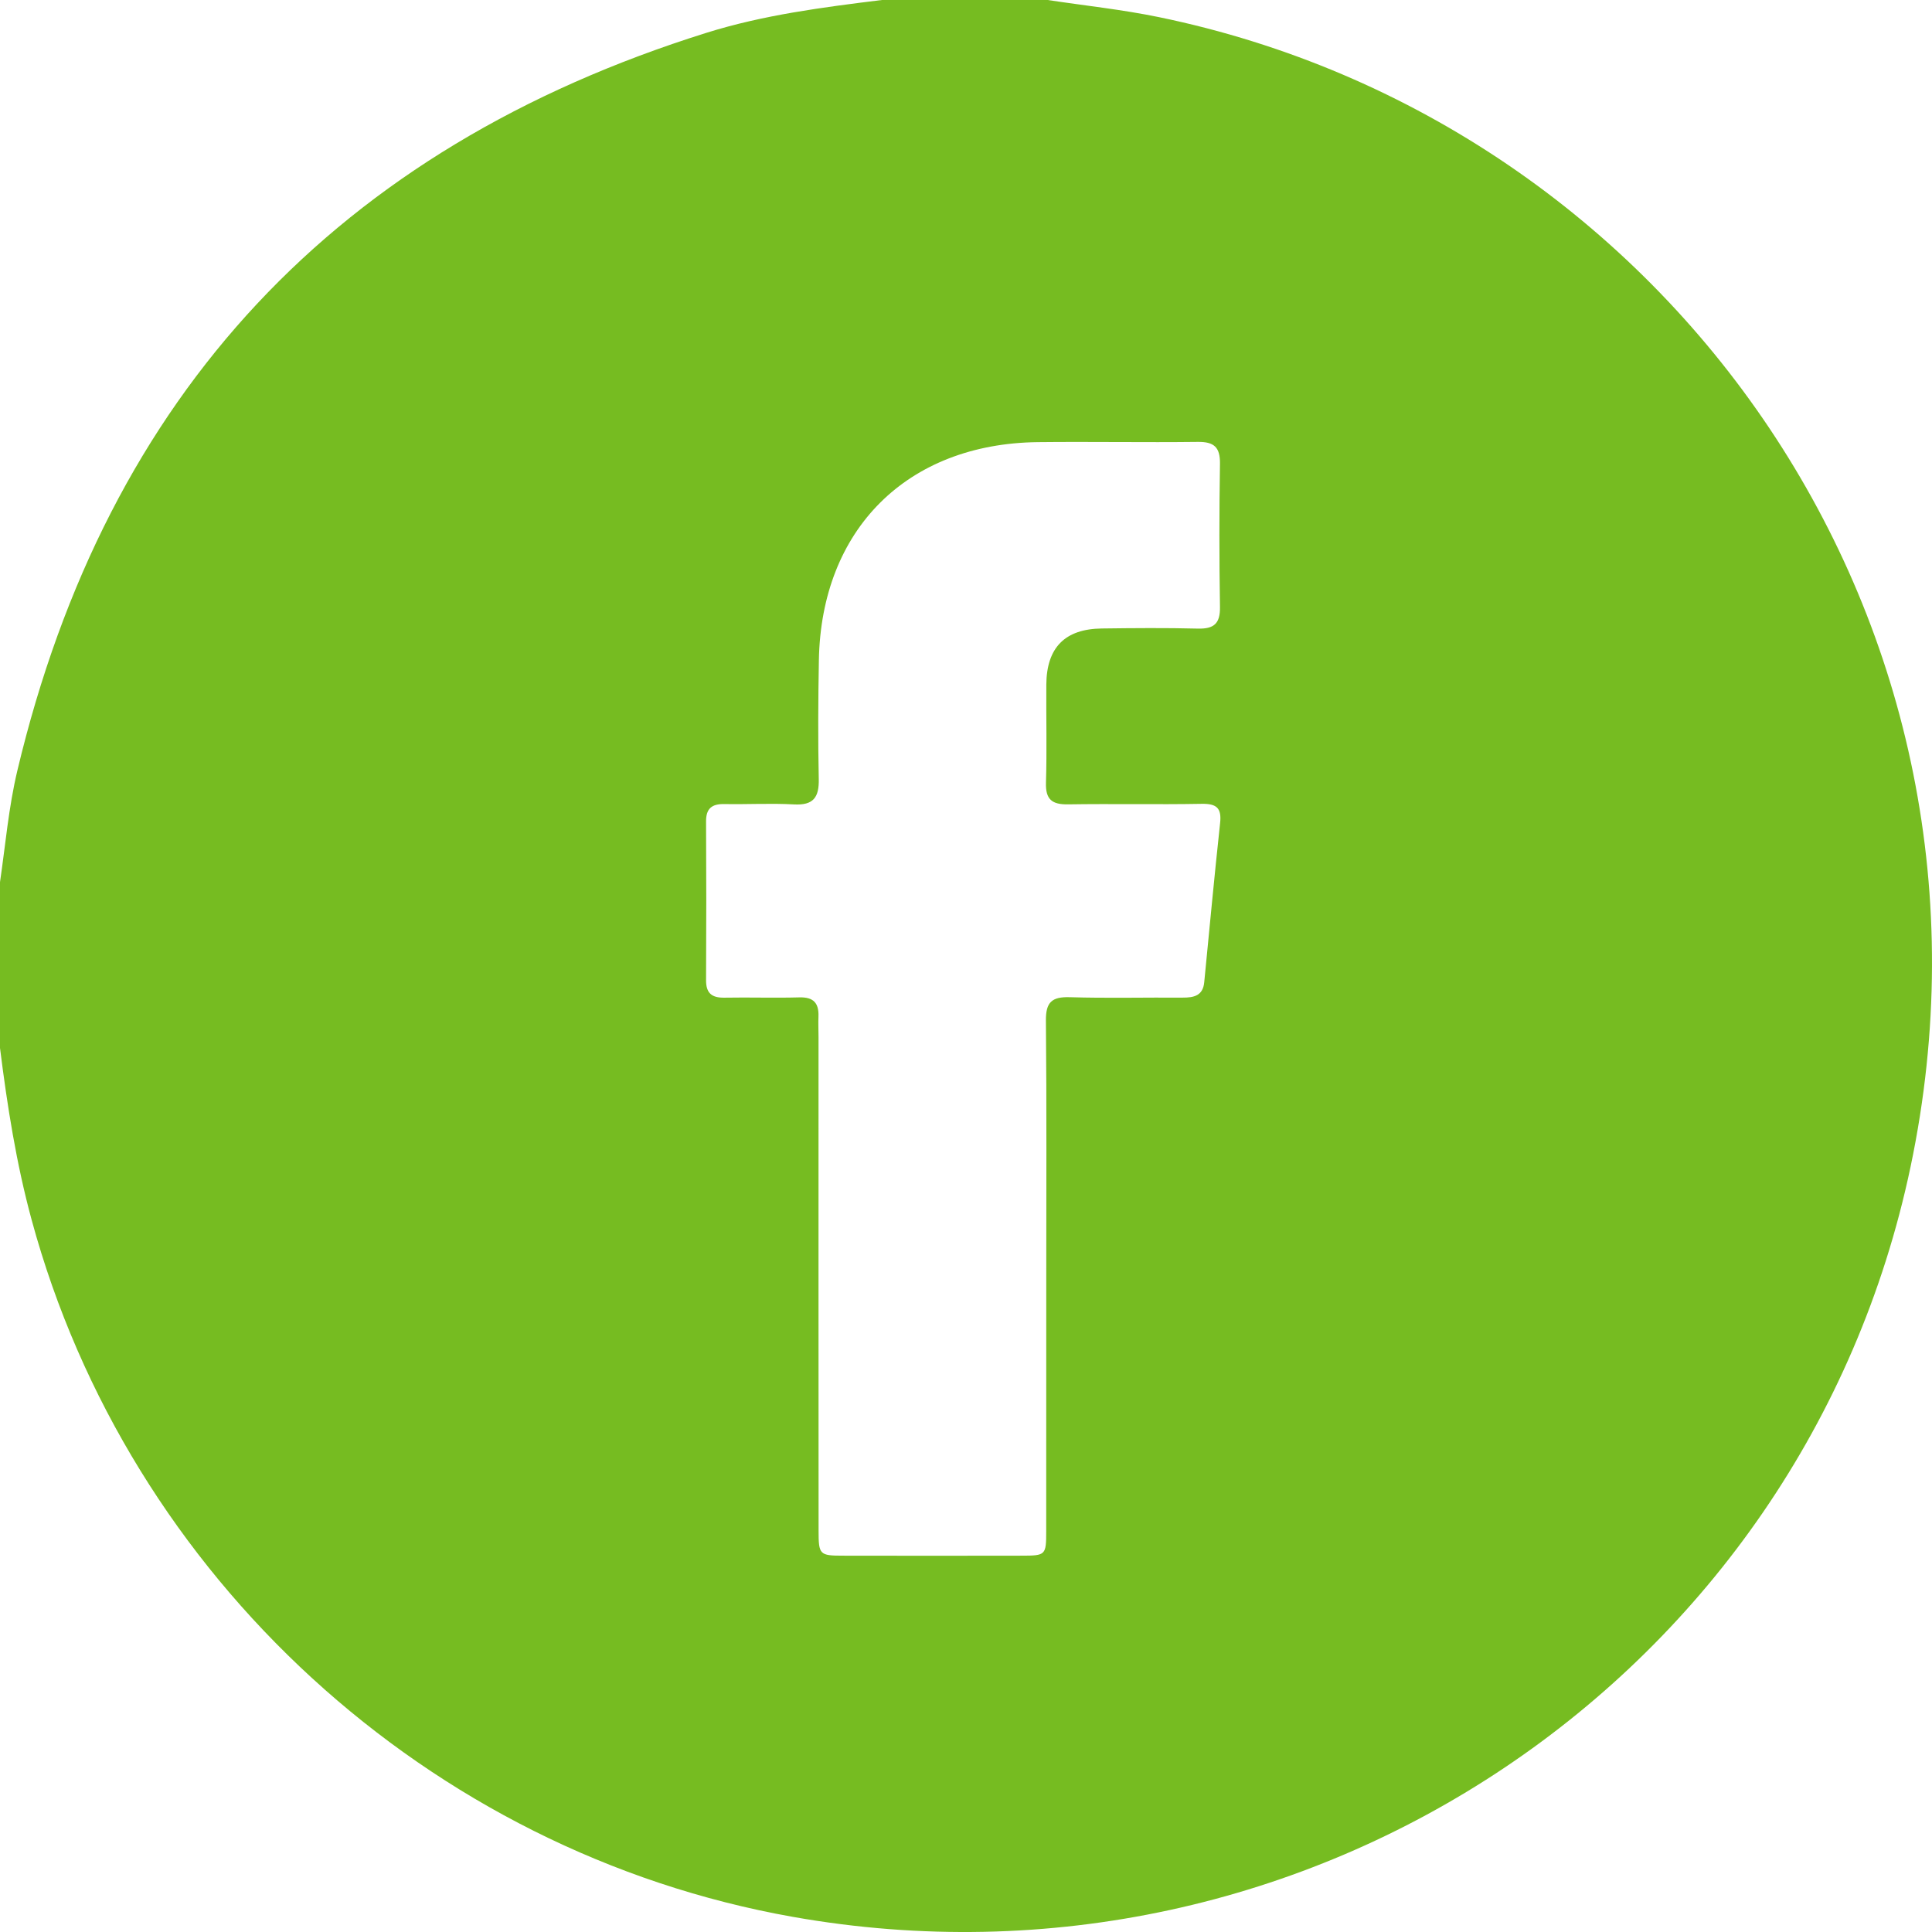 <?xml version="1.0" encoding="UTF-8"?>
<svg width="33px" height="33px" viewBox="0 0 33 33" version="1.1" xmlns="http://www.w3.org/2000/svg" xmlns:xlink="http://www.w3.org/1999/xlink">
    <title>Fill 1</title>
    <g id="Page-1" stroke="none" stroke-width="1" fill="none" fill-rule="evenodd">
        <g id="fiiter" transform="translate(-344, -377)" fill="#76BC21">
            <g id="Group-17" transform="translate(344, 335)">
                <path d="M17.871,63.81 C17.871,62.351 17.879,60.891 17.865,59.432 C17.862,59.119 17.966,59.024 18.271,59.033 C18.914,59.052 19.558,59.036 20.202,59.04 C20.393,59.041 20.547,59.007 20.569,58.779 C20.658,57.873 20.742,56.967 20.84,56.062 C20.869,55.803 20.783,55.726 20.527,55.73 C19.765,55.744 19.003,55.727 18.242,55.739 C17.968,55.743 17.857,55.655 17.866,55.369 C17.883,54.812 17.868,54.253 17.872,53.695 C17.876,53.062 18.189,52.743 18.819,52.735 C19.366,52.728 19.914,52.723 20.46,52.737 C20.736,52.744 20.843,52.651 20.838,52.367 C20.825,51.552 20.825,50.736 20.838,49.921 C20.842,49.639 20.738,49.545 20.461,49.548 C19.549,49.559 18.637,49.542 17.726,49.552 C15.494,49.578 14.026,51.042 13.987,53.278 C13.975,53.954 13.971,54.63 13.985,55.306 C13.992,55.618 13.895,55.758 13.563,55.74 C13.167,55.718 12.769,55.741 12.373,55.734 C12.159,55.73 12.058,55.809 12.06,56.034 C12.065,56.935 12.065,57.837 12.06,58.738 C12.058,58.96 12.153,59.044 12.37,59.041 C12.798,59.033 13.228,59.048 13.657,59.036 C13.896,59.03 13.988,59.134 13.98,59.361 C13.975,59.479 13.981,59.597 13.981,59.715 C13.981,62.526 13.98,65.337 13.982,68.148 C13.982,68.554 14,68.572 14.396,68.572 C15.415,68.574 16.434,68.574 17.453,68.572 C17.861,68.572 17.87,68.562 17.87,68.155 C17.871,66.707 17.87,65.258 17.871,63.81 M15.063,42 L17.895,42 C18.529,42.096 19.167,42.163 19.797,42.293 C28.538,44.096 34.581,52.673 32.634,61.928 C30.798,70.654 22.343,76.303 13.54,74.741 C7.322,73.637 2.197,68.939 0.54,62.835 C0.278,61.871 0.124,60.889 0,59.9 L0,57.067 C0.093,56.432 0.147,55.791 0.296,55.164 C1.827,48.726 5.764,44.534 12.068,42.56 C13.042,42.255 14.053,42.125 15.063,42" id="Fill-1"></path>
            </g>
        </g>
    </g>
</svg>